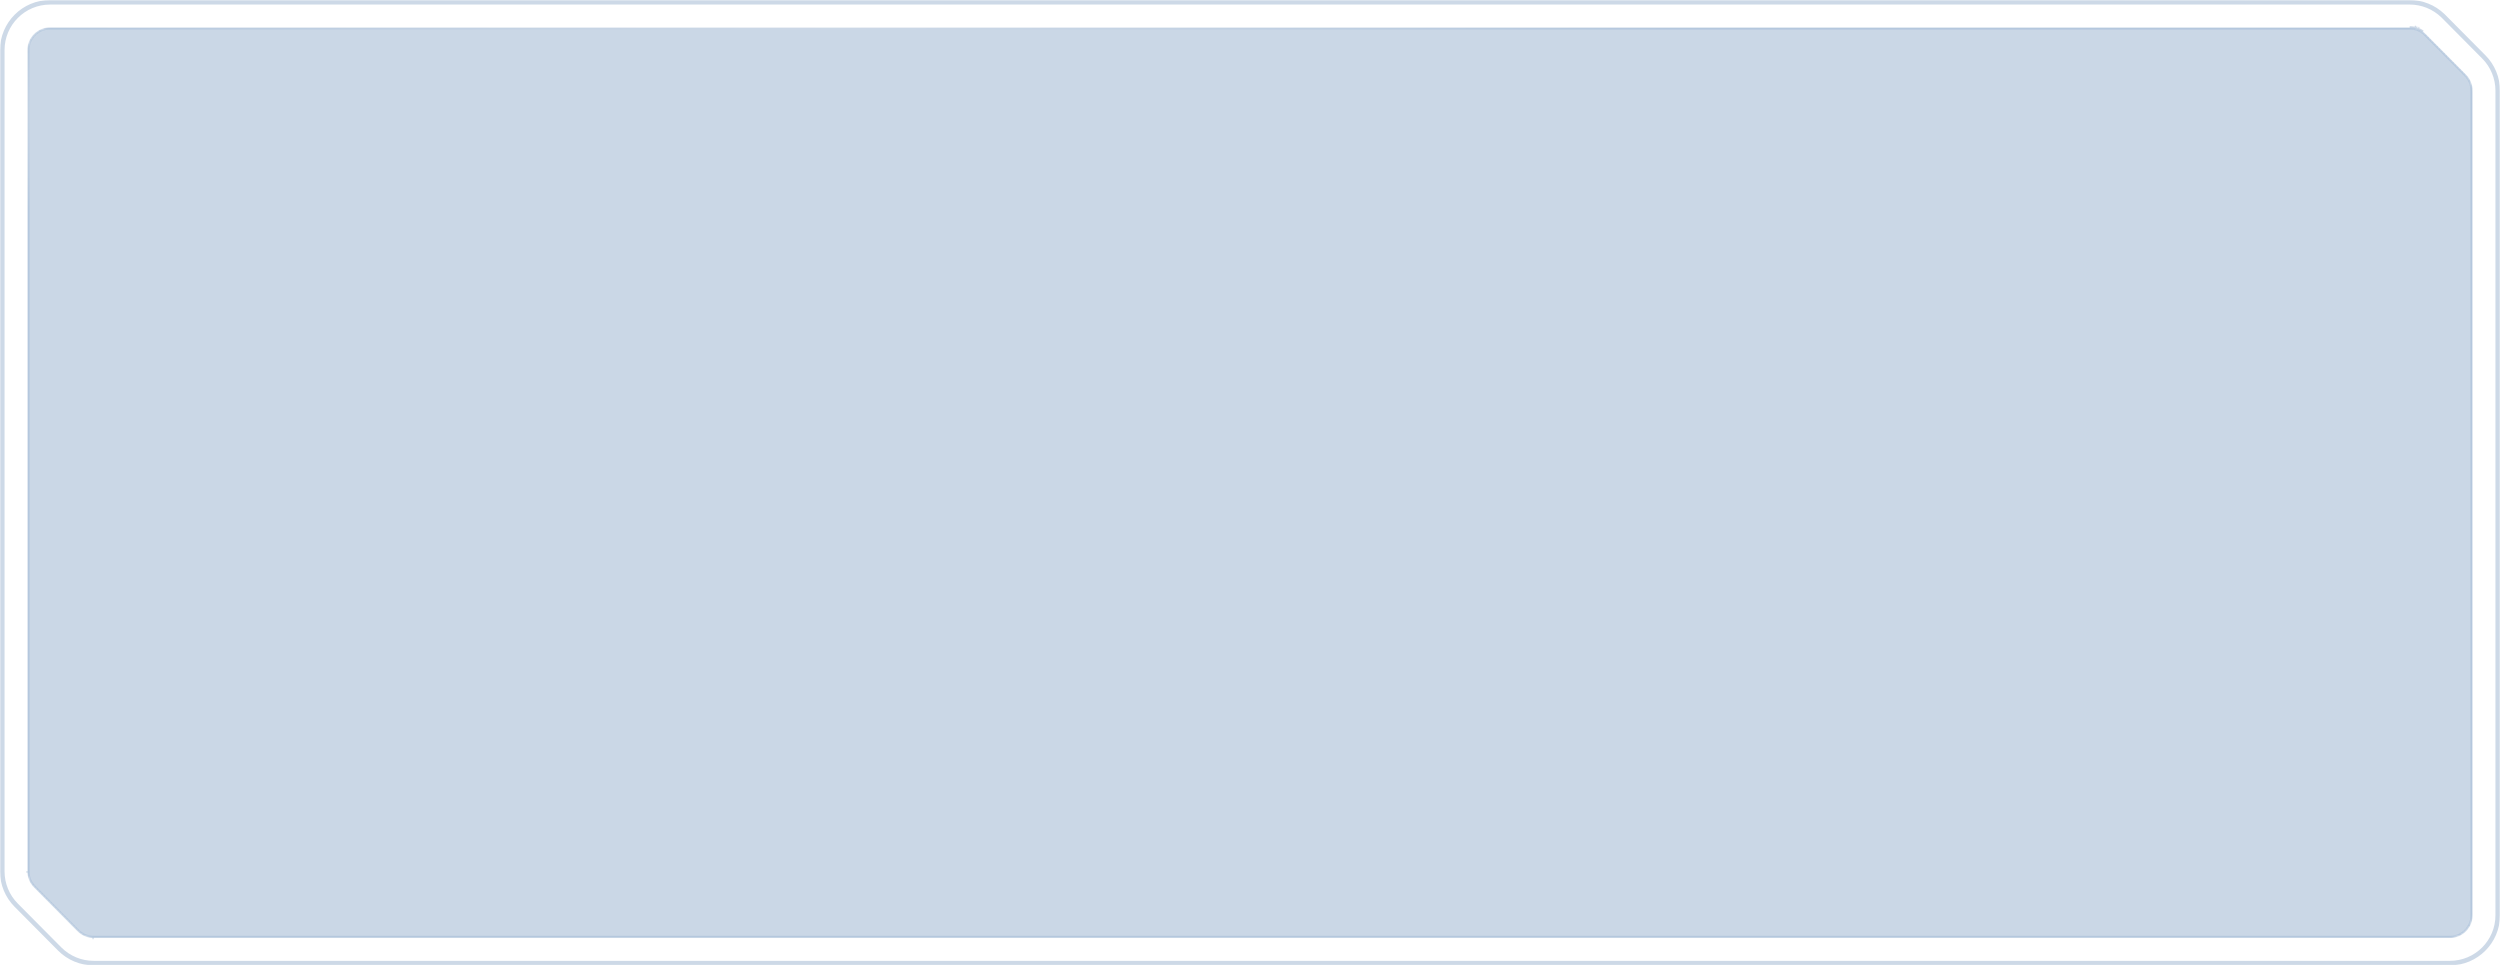 <?xml version="1.0" encoding="UTF-8"?> <svg xmlns="http://www.w3.org/2000/svg" width="1098" height="424" viewBox="0 0 1098 424" fill="none"><mask id="path-1-outside-1_250_8995" maskUnits="userSpaceOnUse" x="0" y="0" width="1098" height="424" fill="black"><rect fill="white" width="1098" height="424"></rect><path fill-rule="evenodd" clip-rule="evenodd" d="M12.011 383.207L12 382.732C12 382.891 12.004 383.049 12.011 383.207ZM1058.33 12C1058.5 12 1058.67 12.004 1058.83 12.013C1059.1 12.026 1059.37 12.05 1059.63 12.085C1059.9 12.12 1060.16 12.165 1060.42 12.221C1060.45 12.226 1060.47 12.231 1060.49 12.236C1060.54 12.246 1060.58 12.256 1060.63 12.267C1060.64 12.27 1060.65 12.273 1060.67 12.276C1060.67 12.277 1060.68 12.279 1060.68 12.28C1060.69 12.282 1060.71 12.287 1060.72 12.288C1060.73 12.291 1060.74 12.293 1060.75 12.296C1060.78 12.303 1060.81 12.31 1060.83 12.318C1060.86 12.324 1060.88 12.331 1060.91 12.337C1061 12.363 1061.1 12.39 1061.19 12.418C1061.2 12.421 1061.21 12.424 1061.22 12.427C1061.28 12.443 1061.33 12.46 1061.38 12.477C1061.42 12.489 1061.46 12.501 1061.5 12.514C1061.65 12.564 1061.8 12.618 1061.95 12.676C1062.21 12.779 1062.47 12.893 1062.73 13.018C1062.87 13.086 1063.01 13.158 1063.14 13.233C1063.28 13.307 1063.41 13.385 1063.55 13.466C1063.57 13.478 1063.58 13.489 1063.6 13.501C1063.69 13.553 1063.77 13.606 1063.85 13.66C1063.92 13.709 1064 13.758 1064.07 13.809C1064.09 13.825 1064.12 13.842 1064.14 13.859C1064.14 13.857 1064.14 13.861 1064.14 13.859C1064.12 13.842 1064.09 13.825 1064.07 13.809C1064 13.758 1063.92 13.709 1063.85 13.66C1063.77 13.606 1063.69 13.553 1063.6 13.501C1063.58 13.489 1063.57 13.478 1063.55 13.466C1063.41 13.385 1063.28 13.307 1063.14 13.233C1063.01 13.158 1062.87 13.086 1062.73 13.018C1062.47 12.893 1062.21 12.779 1061.95 12.676C1061.8 12.618 1061.65 12.564 1061.5 12.514C1061.46 12.501 1061.42 12.489 1061.38 12.477C1061.33 12.46 1061.28 12.443 1061.22 12.427C1061.21 12.424 1061.2 12.421 1061.19 12.418C1061.1 12.39 1061 12.363 1060.91 12.337C1060.88 12.331 1060.86 12.324 1060.83 12.318C1060.81 12.31 1060.78 12.303 1060.75 12.296C1060.74 12.293 1060.73 12.291 1060.72 12.288C1060.71 12.287 1060.69 12.282 1060.68 12.28C1060.68 12.279 1060.67 12.277 1060.67 12.276C1060.65 12.273 1060.64 12.27 1060.63 12.267C1060.58 12.256 1060.54 12.246 1060.49 12.236C1060.47 12.231 1060.45 12.226 1060.42 12.221C1060.16 12.165 1059.9 12.12 1059.63 12.085C1059.37 12.05 1059.1 12.026 1058.83 12.013L1058.33 12ZM41.121 412L40.947 411.998L40.746 411.993L40.623 411.987C40.664 411.989 40.705 411.991 40.746 411.993C40.813 411.995 40.88 411.997 40.947 411.998C41.005 411.999 41.063 412 41.121 412Z"></path><path fill-rule="evenodd" clip-rule="evenodd" d="M1058.83 12.013L1058.33 12C1058.5 12 1058.67 12.004 1058.83 12.013ZM1064.14 13.859C1064.14 13.857 1064.14 13.861 1064.14 13.859ZM40.623 411.987L40.746 411.993L40.947 411.998L41.121 412C41.063 412 41.005 411.999 40.947 411.998C40.88 411.997 40.813 411.995 40.746 411.993C40.705 411.991 40.664 411.989 40.623 411.987ZM12 382.732C12 382.891 12.004 383.049 12.011 383.207L12 382.732Z"></path><path fill-rule="evenodd" clip-rule="evenodd" d="M1058.33 12C1058.5 12 1058.67 12.004 1058.83 12.013ZM40.746 411.993C40.705 411.991 40.664 411.989 40.623 411.987L40.746 411.993L40.947 411.998L41.121 412C41.063 412 41.005 411.999 40.947 411.998C40.88 411.997 40.813 411.995 40.746 411.993ZM1058.33 12C1058.5 12 1058.67 12.004 1058.83 12.013C1059.1 12.026 1059.37 12.05 1059.63 12.085C1059.9 12.12 1060.16 12.165 1060.42 12.221C1060.45 12.226 1060.47 12.231 1060.49 12.236C1060.54 12.246 1060.58 12.256 1060.63 12.267C1060.64 12.27 1060.65 12.273 1060.67 12.276C1060.67 12.277 1060.68 12.279 1060.68 12.28C1060.69 12.282 1060.71 12.287 1060.72 12.288C1060.73 12.291 1060.74 12.293 1060.75 12.296C1060.78 12.303 1060.81 12.31 1060.83 12.318C1060.86 12.324 1060.88 12.331 1060.91 12.337C1061 12.363 1061.1 12.39 1061.19 12.418C1061.2 12.421 1061.21 12.424 1061.22 12.427C1061.28 12.443 1061.33 12.46 1061.38 12.477C1061.42 12.489 1061.46 12.501 1061.5 12.514C1061.65 12.564 1061.8 12.618 1061.95 12.676C1062.06 12.718 1062.16 12.762 1062.27 12.807"></path><path fill-rule="evenodd" clip-rule="evenodd" d="M1060.49 12.236C1060.54 12.246 1060.58 12.256 1060.63 12.267C1060.64 12.27 1060.65 12.273 1060.67 12.276C1060.67 12.277 1060.68 12.279 1060.68 12.28C1060.69 12.282 1060.71 12.287 1060.72 12.288C1060.73 12.291 1060.74 12.293 1060.75 12.296C1060.78 12.303 1060.81 12.31 1060.83 12.318C1060.83 12.316 1060.82 12.314 1060.81 12.312C1060.79 12.306 1060.77 12.301 1060.75 12.296C1060.74 12.293 1060.73 12.291 1060.72 12.288C1060.71 12.287 1060.69 12.282 1060.68 12.28C1060.68 12.279 1060.67 12.277 1060.67 12.276C1060.65 12.273 1060.64 12.27 1060.63 12.267C1060.62 12.266 1060.62 12.265 1060.62 12.264C1060.58 12.255 1060.54 12.245 1060.49 12.236ZM40.947 411.998C41.005 411.999 41.063 412 41.121 412L40.947 411.998L40.746 411.993L40.623 411.987C40.664 411.989 40.705 411.991 40.746 411.993C40.813 411.995 40.88 411.997 40.947 411.998Z"></path><path fill-rule="evenodd" clip-rule="evenodd" d="M1059.63 12.085C1059.37 12.05 1059.1 12.026 1058.83 12.013L1058.33 12C1058.5 12 1058.67 12.004 1058.83 12.013C1059.1 12.026 1059.37 12.05 1059.63 12.085ZM1061.19 12.418C1061.2 12.421 1061.21 12.424 1061.22 12.427C1061.28 12.443 1061.33 12.46 1061.38 12.477C1061.42 12.489 1061.46 12.501 1061.5 12.514"></path><path fill-rule="evenodd" clip-rule="evenodd" d="M1059.63 12.085C1059.9 12.12 1060.16 12.165 1060.42 12.221C1060.5 12.238 1060.59 12.257 1060.67 12.276L1060.63 12.267C1060.58 12.256 1060.54 12.246 1060.49 12.236C1059.79 12.08 1059.07 12 1058.33 12L1058.83 12.013C1059.1 12.026 1059.37 12.05 1059.63 12.085ZM1060.72 12.288L1060.7 12.283C1060.74 12.295 1060.79 12.306 1060.83 12.318C1060.82 12.315 1060.81 12.311 1060.8 12.308C1060.8 12.309 1060.79 12.307 1060.8 12.308C1060.78 12.305 1060.76 12.299 1060.75 12.296L1060.72 12.288ZM1061.38 12.477C1061.38 12.475 1061.37 12.473 1061.36 12.47C1061.31 12.452 1061.25 12.435 1061.19 12.418L1061.22 12.427C1061.31 12.454 1061.41 12.485 1061.5 12.514C1061.46 12.501 1061.42 12.489 1061.38 12.477ZM40.947 411.998L41.121 412L40.623 411.987L40.746 411.993L40.947 411.998Z"></path><path d="M1072.87 6.842C1068.96 3.098 1063.76 1 1058.33 1H22C10.402 1 1 10.402 1 22V382.732C1 388.274 3.19 393.591 7.094 397.524L26.215 416.792C30.158 420.765 35.524 423 41.121 423H1076C1087.6 423 1097 413.598 1097 402V39.807C1097 34.266 1094.81 28.949 1090.91 25.016L1073.24 7.209L1072.87 6.842ZM1059.63 12.085C1059.37 12.05 1059.1 12.026 1058.83 12.013L1058.33 12C1059.07 12 1059.79 12.08 1060.49 12.236C1060.54 12.246 1060.58 12.256 1060.63 12.267C1060.64 12.271 1060.67 12.276 1060.68 12.28C1060.69 12.283 1060.71 12.286 1060.72 12.288L1060.75 12.296C1060.78 12.303 1060.81 12.31 1060.83 12.318C1060.86 12.324 1060.88 12.331 1060.91 12.337L1060.83 12.318C1060.78 12.305 1060.73 12.293 1060.68 12.28L1060.67 12.276C1060.58 12.256 1060.5 12.238 1060.42 12.221C1060.16 12.165 1059.9 12.12 1059.63 12.085ZM1061.19 12.418C1061.26 12.437 1061.32 12.457 1061.38 12.477C1061.42 12.489 1061.46 12.501 1061.5 12.514C1061.41 12.485 1061.31 12.454 1061.22 12.427L1061.19 12.418ZM41.121 412L40.947 411.998L40.746 411.993L40.623 411.987L41.121 412Z"></path></mask><path d="M12.011 383.207L12.511 383.195L11.512 383.231L12.011 383.207ZM12 382.732H11.5L12.5 382.72L12 382.732ZM1058.33 12L1058.32 12.5L1058.33 11.5V12ZM1059.63 12.085L1059.57 12.581L1059.63 12.085ZM1060.42 12.221L1060.53 11.732L1060.42 12.221ZM1060.49 12.236L1060.39 12.725L1060.49 12.236ZM1060.63 12.267L1060.74 11.78L1060.63 12.267ZM1060.67 12.276L1060.78 11.79L1060.78 11.79L1060.67 12.276ZM1060.68 12.28L1060.8 11.795L1060.8 11.795L1060.68 12.28ZM1060.72 12.288L1060.84 11.803L1060.84 11.803L1060.72 12.288ZM1060.75 12.296L1060.87 11.811L1060.75 12.296ZM1060.83 12.318L1060.71 12.802L1060.83 12.318ZM1061.38 12.477L1061.23 12.953L1061.23 12.953L1061.38 12.477ZM1061.95 12.676L1062.13 12.21L1061.95 12.676ZM1062.73 13.018L1062.51 13.467L1062.51 13.467L1062.73 13.018ZM1063.14 13.233L1062.9 13.671L1062.9 13.671L1063.14 13.233ZM1063.55 13.466L1063.29 13.893L1063.29 13.893L1063.55 13.466ZM1063.6 13.501L1063.87 13.076L1063.87 13.076L1063.6 13.501ZM1063.85 13.66L1064.13 13.243L1064.13 13.243L1063.85 13.66ZM1064.07 13.809L1063.78 14.218L1063.78 14.218L1064.07 13.809ZM41.121 412L41.134 411.5L41.121 412.5V412ZM40.746 411.993L40.727 412.492L40.727 412.492L40.746 411.993ZM40.623 411.987L40.598 412.487L40.636 411.487L40.623 411.987ZM12.011 383.207L11.511 383.219L11.5 382.744L12 382.732L12.5 382.72L12.511 383.195L12.011 383.207ZM12 382.732H12.5C12.5 382.883 12.504 383.033 12.511 383.183L12.011 383.207L11.512 383.231C11.504 383.065 11.5 382.899 11.5 382.732H12ZM1058.33 12V11.5C1058.51 11.5 1058.68 11.505 1058.86 11.513L1058.83 12.013L1058.81 12.512C1058.65 12.504 1058.49 12.5 1058.33 12.5V12ZM1058.83 12.013L1058.86 11.513C1059.14 11.527 1059.42 11.553 1059.7 11.589L1059.63 12.085L1059.57 12.581C1059.32 12.548 1059.06 12.525 1058.81 12.512L1058.83 12.013ZM1059.63 12.085L1059.7 11.589C1059.98 11.626 1060.25 11.673 1060.53 11.732L1060.42 12.221L1060.32 12.71C1060.07 12.657 1059.82 12.614 1059.57 12.581L1059.63 12.085ZM1060.42 12.221L1060.53 11.732C1060.55 11.737 1060.58 11.742 1060.6 11.748L1060.49 12.236L1060.39 12.725C1060.36 12.72 1060.34 12.715 1060.32 12.71L1060.42 12.221ZM1060.49 12.236L1060.6 11.748C1060.65 11.758 1060.7 11.769 1060.74 11.78L1060.63 12.267L1060.51 12.753C1060.47 12.743 1060.43 12.734 1060.39 12.725L1060.49 12.236ZM1060.63 12.267L1060.74 11.78C1060.76 11.783 1060.77 11.787 1060.78 11.79L1060.67 12.276L1060.55 12.762C1060.53 12.758 1060.52 12.756 1060.51 12.753L1060.63 12.267ZM1060.67 12.276L1060.78 11.79C1060.79 11.791 1060.8 11.793 1060.8 11.795L1060.68 12.28L1060.57 12.767C1060.56 12.765 1060.55 12.764 1060.55 12.762L1060.67 12.276ZM1060.68 12.28L1060.8 11.795C1060.81 11.796 1060.83 11.801 1060.84 11.803L1060.72 12.288L1060.6 12.774C1060.59 12.773 1060.58 12.768 1060.57 12.767L1060.68 12.28ZM1060.72 12.288L1060.84 11.803C1060.85 11.805 1060.86 11.808 1060.87 11.811L1060.75 12.296L1060.63 12.781C1060.62 12.779 1060.61 12.776 1060.6 12.774L1060.72 12.288ZM1060.75 12.296L1060.87 11.811C1060.9 11.819 1060.93 11.826 1060.96 11.834L1060.83 12.318L1060.71 12.802C1060.68 12.795 1060.65 12.788 1060.63 12.781L1060.75 12.296ZM1060.83 12.318L1060.96 11.834C1060.98 11.84 1061.01 11.847 1061.04 11.854L1060.91 12.337L1060.78 12.82C1060.76 12.814 1060.73 12.808 1060.71 12.802L1060.83 12.318ZM1060.91 12.337L1061.04 11.854C1061.14 11.881 1061.24 11.909 1061.34 11.939L1061.19 12.418L1061.05 12.897C1060.96 12.87 1060.87 12.844 1060.78 12.82L1060.91 12.337ZM1061.19 12.418L1061.34 11.939C1061.35 11.942 1061.36 11.946 1061.37 11.948L1061.22 12.427L1061.08 12.906C1061.07 12.903 1061.06 12.9 1061.05 12.897L1061.19 12.418ZM1061.22 12.427L1061.37 11.948C1061.43 11.966 1061.48 11.983 1061.54 12.001L1061.38 12.477L1061.23 12.953C1061.18 12.937 1061.13 12.921 1061.08 12.906L1061.22 12.427ZM1061.38 12.477L1061.54 12.001C1061.58 12.014 1061.62 12.026 1061.66 12.04L1061.5 12.514L1061.34 12.988C1061.3 12.976 1061.27 12.965 1061.23 12.953L1061.38 12.477ZM1061.5 12.514L1061.66 12.04C1061.81 12.092 1061.97 12.149 1062.13 12.21L1061.95 12.676L1061.77 13.142C1061.63 13.087 1061.48 13.036 1061.34 12.988L1061.5 12.514ZM1061.95 12.676L1062.13 12.21C1062.41 12.318 1062.68 12.437 1062.95 12.568L1062.73 13.018L1062.51 13.467C1062.27 13.348 1062.02 13.24 1061.77 13.142L1061.95 12.676ZM1062.73 13.018L1062.95 12.568C1063.09 12.64 1063.24 12.716 1063.38 12.794L1063.14 13.233L1062.9 13.671C1062.77 13.6 1062.64 13.532 1062.51 13.467L1062.73 13.018ZM1063.14 13.233L1063.38 12.794C1063.53 12.873 1063.67 12.955 1063.81 13.04L1063.55 13.466L1063.29 13.893C1063.16 13.816 1063.03 13.742 1062.9 13.671L1063.14 13.233ZM1063.55 13.466L1063.81 13.04C1063.83 13.052 1063.85 13.064 1063.87 13.076L1063.6 13.501L1063.34 13.926C1063.32 13.915 1063.3 13.904 1063.29 13.893L1063.55 13.466ZM1063.6 13.501L1063.87 13.076C1063.95 13.13 1064.04 13.186 1064.13 13.243L1063.85 13.66L1063.58 14.077C1063.5 14.025 1063.42 13.975 1063.34 13.926L1063.6 13.501ZM1063.85 13.66L1064.13 13.243C1064.2 13.294 1064.28 13.346 1064.36 13.399L1064.07 13.809L1063.78 14.218C1063.71 14.17 1063.65 14.123 1063.58 14.077L1063.85 13.66ZM1064.07 13.809L1064.36 13.399C1064.38 13.417 1064.41 13.434 1064.43 13.452L1064.14 13.859L1063.85 14.266C1063.83 14.25 1063.81 14.234 1063.78 14.218L1064.07 13.809ZM1064.14 13.859L1064.43 13.452C1064.43 13.453 1064.43 13.453 1064.43 13.453C1064.43 13.453 1064.43 13.453 1064.43 13.453C1064.43 13.453 1064.43 13.453 1064.43 13.453C1064.43 13.453 1064.43 13.453 1064.43 13.453C1064.43 13.453 1064.43 13.452 1064.43 13.452C1064.43 13.452 1064.43 13.452 1064.43 13.452C1064.43 13.452 1064.43 13.451 1064.43 13.451C1064.43 13.45 1064.43 13.45 1064.43 13.448C1064.42 13.448 1064.42 13.446 1064.42 13.445C1064.42 13.442 1064.38 13.422 1064.35 13.408C1063.73 13.583 1063.82 14.242 1063.83 14.254C1063.84 14.256 1063.84 14.26 1063.84 14.261C1063.85 14.263 1063.85 14.264 1063.85 14.264C1063.85 14.265 1063.85 14.265 1063.85 14.265C1063.85 14.266 1063.85 14.266 1063.85 14.266C1063.85 14.266 1063.85 14.266 1063.85 14.266C1063.85 14.267 1063.85 14.267 1063.85 14.266C1063.85 14.266 1063.85 14.266 1063.85 14.266C1063.85 14.266 1063.85 14.266 1063.85 14.267C1063.85 14.267 1063.85 14.267 1063.85 14.267C1063.85 14.267 1063.85 14.268 1063.85 14.268C1063.85 14.269 1063.86 14.27 1063.86 14.271C1063.86 14.273 1063.86 14.276 1063.87 14.278C1063.88 14.288 1064.54 14.161 1064.5 13.509C1064.48 13.488 1064.45 13.464 1064.44 13.461C1064.44 13.46 1064.44 13.457 1064.44 13.457C1064.44 13.456 1064.43 13.455 1064.43 13.454C1064.43 13.454 1064.43 13.453 1064.43 13.453C1064.43 13.453 1064.43 13.453 1064.43 13.453C1064.43 13.453 1064.43 13.453 1064.43 13.453C1064.43 13.453 1064.43 13.452 1064.43 13.452C1064.43 13.452 1064.43 13.452 1064.43 13.452C1064.43 13.452 1064.43 13.452 1064.43 13.452C1064.43 13.453 1064.43 13.453 1064.43 13.453L1064.14 13.859L1063.85 14.266C1063.85 14.266 1063.85 14.266 1063.85 14.265C1063.85 14.265 1063.85 14.265 1063.85 14.265C1063.85 14.265 1063.85 14.265 1063.85 14.265C1063.85 14.265 1063.85 14.265 1063.85 14.264C1063.85 14.264 1063.85 14.264 1063.85 14.263C1063.85 14.263 1063.84 14.262 1063.84 14.261C1063.84 14.26 1063.84 14.258 1063.84 14.257C1063.83 14.254 1063.81 14.23 1063.78 14.208C1063.74 13.557 1064.4 13.43 1064.41 13.439C1064.42 13.442 1064.42 13.445 1064.42 13.446C1064.43 13.448 1064.43 13.449 1064.43 13.449C1064.43 13.45 1064.43 13.451 1064.43 13.451C1064.43 13.451 1064.43 13.451 1064.43 13.451C1064.43 13.451 1064.43 13.451 1064.43 13.451C1064.43 13.452 1064.43 13.452 1064.43 13.453C1064.43 13.453 1064.43 13.453 1064.43 13.454C1064.43 13.454 1064.43 13.454 1064.43 13.454C1064.43 13.454 1064.43 13.454 1064.43 13.454C1064.43 13.454 1064.44 13.455 1064.44 13.456C1064.44 13.456 1064.44 13.457 1064.44 13.459C1064.44 13.46 1064.45 13.464 1064.45 13.466C1064.46 13.478 1064.56 14.137 1063.93 14.312C1063.9 14.298 1063.87 14.278 1063.86 14.275C1063.86 14.274 1063.86 14.272 1063.86 14.272C1063.86 14.27 1063.86 14.27 1063.85 14.269C1063.85 14.269 1063.85 14.268 1063.85 14.268C1063.85 14.268 1063.85 14.268 1063.85 14.268C1063.85 14.268 1063.85 14.267 1063.85 14.267C1063.85 14.267 1063.85 14.267 1063.85 14.267C1063.85 14.267 1063.85 14.267 1063.85 14.266L1064.14 13.859ZM1058.83 12.013L1058.82 12.512L1058.32 12.5L1058.33 12L1058.35 11.5L1058.84 11.513L1058.83 12.013ZM41.121 412L41.117 412.5L40.943 412.498L40.947 411.998L40.952 411.498L41.126 411.5L41.121 412ZM40.947 411.998L40.933 412.498L40.732 412.493L40.746 411.993L40.76 411.493L40.961 411.499L40.947 411.998ZM40.746 411.993L40.724 412.492L40.601 412.487L40.623 411.987L40.645 411.488L40.768 411.493L40.746 411.993ZM40.623 411.987L40.648 411.488C40.687 411.49 40.726 411.492 40.765 411.493L40.746 411.993L40.727 412.492C40.684 412.491 40.641 412.489 40.598 412.487L40.623 411.987ZM40.746 411.993L40.765 411.493C40.829 411.496 40.893 411.497 40.956 411.499L40.947 411.998L40.939 412.498C40.868 412.497 40.797 412.495 40.727 412.492L40.746 411.993ZM40.947 411.998L40.956 411.499C41.011 411.5 41.066 411.5 41.121 411.5V412V412.5C41.06 412.5 40.999 412.499 40.938 412.498L40.947 411.998ZM1060.91 12.337L1061.04 11.854C1061.06 11.861 1061.09 11.87 1061.12 11.878L1060.99 12.36L1060.86 12.842C1060.83 12.834 1060.8 12.827 1060.78 12.82L1060.91 12.337ZM1060.49 12.236L1060.39 12.725C1059.72 12.576 1059.03 12.5 1058.33 12.5V12V11.5C1059.1 11.5 1059.86 11.585 1060.6 11.748L1060.49 12.236ZM1060.75 12.296L1060.63 12.781L1060.6 12.774L1060.72 12.288L1060.84 11.803L1060.87 11.811L1060.75 12.296ZM1061.19 12.418L1061.34 11.939L1061.37 11.948L1061.22 12.427L1061.08 12.906L1061.05 12.897L1061.19 12.418ZM1061.22 12.427L1061.37 11.949C1061.46 11.977 1061.56 12.009 1061.66 12.04L1061.5 12.514L1061.34 12.988C1061.26 12.96 1061.17 12.932 1061.08 12.906L1061.22 12.427ZM41.121 412L41.108 412.5L40.61 412.487L40.623 411.987L40.636 411.487L41.134 411.5L41.121 412ZM1061.5 12.514L1061.34 12.988C1061.34 12.988 1061.34 12.988 1061.34 12.988C1061.34 12.988 1061.34 12.988 1061.34 12.988C1061.34 12.988 1061.34 12.988 1061.34 12.988C1061.34 12.987 1061.34 12.987 1061.34 12.987C1061.34 12.987 1061.34 12.987 1061.33 12.987C1061.33 12.986 1061.33 12.986 1061.33 12.985C1061.33 12.985 1061.33 12.984 1061.32 12.983C1061.32 12.981 1061.29 12.968 1061.26 12.954C1061.03 12.345 1061.61 12.027 1061.63 12.032C1061.64 12.034 1061.64 12.036 1061.64 12.036C1061.65 12.037 1061.65 12.038 1061.65 12.038C1061.65 12.038 1061.65 12.038 1061.65 12.038C1061.65 12.039 1061.65 12.039 1061.65 12.039C1061.65 12.039 1061.65 12.039 1061.65 12.039C1061.65 12.039 1061.66 12.039 1061.66 12.039C1061.66 12.04 1061.66 12.04 1061.66 12.04C1061.66 12.04 1061.66 12.04 1061.66 12.04C1061.66 12.04 1061.66 12.04 1061.66 12.04C1061.66 12.04 1061.66 12.041 1061.66 12.041C1061.66 12.041 1061.66 12.042 1061.67 12.043C1061.67 12.044 1061.67 12.046 1061.68 12.047C1061.69 12.054 1061.98 12.653 1061.43 13.01C1061.4 13.004 1061.36 12.995 1061.35 12.993C1061.35 12.992 1061.35 12.992 1061.35 12.991C1061.35 12.991 1061.34 12.99 1061.34 12.99C1061.34 12.99 1061.34 12.989 1061.34 12.989C1061.34 12.989 1061.34 12.989 1061.34 12.989C1061.34 12.989 1061.34 12.989 1061.34 12.989C1061.34 12.989 1061.34 12.989 1061.34 12.989C1061.34 12.989 1061.34 12.989 1061.34 12.988L1061.5 12.514L1061.65 12.039C1061.66 12.04 1061.66 12.04 1061.66 12.04C1061.66 12.04 1061.66 12.04 1061.66 12.04C1061.66 12.04 1061.66 12.039 1061.66 12.039C1061.66 12.039 1061.65 12.039 1061.65 12.039C1061.65 12.039 1061.65 12.039 1061.65 12.039C1061.65 12.039 1061.65 12.039 1061.65 12.038C1061.65 12.038 1061.65 12.038 1061.65 12.037C1061.65 12.037 1061.64 12.036 1061.64 12.035C1061.64 12.034 1061.6 12.024 1061.56 12.018C1061.02 12.375 1061.3 12.975 1061.32 12.981C1061.32 12.983 1061.33 12.985 1061.33 12.985C1061.33 12.986 1061.34 12.987 1061.34 12.987C1061.34 12.988 1061.34 12.988 1061.34 12.988C1061.34 12.988 1061.34 12.988 1061.34 12.988C1061.34 12.988 1061.34 12.988 1061.34 12.988C1061.34 12.988 1061.34 12.989 1061.34 12.988C1061.34 12.988 1061.34 12.988 1061.34 12.988C1061.34 12.988 1061.34 12.988 1061.34 12.988C1061.34 12.989 1061.34 12.989 1061.34 12.989C1061.34 12.989 1061.34 12.989 1061.34 12.989C1061.34 12.989 1061.35 12.99 1061.35 12.991C1061.35 12.992 1061.36 12.993 1061.36 12.995C1061.38 13 1061.97 12.682 1061.73 12.073C1061.71 12.059 1061.67 12.046 1061.67 12.044C1061.67 12.043 1061.66 12.042 1061.66 12.042C1061.66 12.041 1061.66 12.041 1061.66 12.04C1061.66 12.04 1061.66 12.04 1061.66 12.04C1061.66 12.04 1061.66 12.04 1061.66 12.04C1061.66 12.04 1061.66 12.04 1061.66 12.039C1061.66 12.039 1061.66 12.039 1061.66 12.039C1061.65 12.039 1061.65 12.039 1061.65 12.039C1061.65 12.039 1061.66 12.039 1061.66 12.04L1061.5 12.514ZM1064.15 13.865L1064.44 13.459C1064.45 13.469 1064.47 13.479 1064.48 13.49L1064.19 13.895L1063.9 14.3C1063.89 14.291 1063.87 14.281 1063.86 14.272L1064.15 13.865ZM1060.68 12.28L1060.8 11.795C1060.81 11.796 1060.83 11.8 1060.84 11.803L1060.72 12.288L1060.6 12.774C1060.59 12.772 1060.58 12.769 1060.57 12.767L1060.68 12.28ZM1060.49 12.236L1060.39 12.725C1059.87 12.61 1059.34 12.539 1058.81 12.512L1058.83 12.013L1058.86 11.513C1059.45 11.543 1060.03 11.622 1060.6 11.748L1060.49 12.236ZM1060.63 12.267L1060.86 11.293L1060.86 11.293L1060.63 12.267ZM1060.67 12.276L1060.9 11.303L1060.9 11.304L1060.67 12.276ZM1060.68 12.28L1060.92 11.309L1060.92 11.309L1060.68 12.28ZM1060.72 12.288L1060.95 11.317L1060.48 13.26L1060.72 12.288ZM1060.75 12.296L1060.51 13.267L1060.99 11.326L1060.75 12.296ZM1060.91 12.337L1061.16 11.371L1060.65 13.304L1060.91 12.337ZM1061.38 12.477L1061.69 11.525L1061.08 13.429L1061.38 12.477ZM1060.81 12.312L1061.06 11.343L1061.06 11.343L1060.81 12.312ZM1060.62 12.264L1060.84 11.291L1060.84 11.291L1060.62 12.264ZM1060.7 12.283L1060.46 13.255L1060.93 11.311L1060.7 12.283ZM1061.36 12.47L1061.67 11.517L1061.67 11.517L1061.36 12.47ZM1072.87 6.842L1073.56 6.12L1073.57 6.128L1072.87 6.842ZM1 382.732L0 382.732V382.732H1ZM7.094 397.524L6.384 398.229L6.384 398.229L7.094 397.524ZM26.215 416.792L26.925 416.088L26.925 416.088L26.215 416.792ZM1090.91 25.016L1090.2 25.72L1090.2 25.72L1090.91 25.016ZM1073.24 7.209L1073.94 6.495L1073.95 6.505L1073.24 7.209ZM1061.95 12.676L1062.31 11.743C1062.43 11.79 1062.55 11.838 1062.66 11.888L1062.27 12.807L1061.88 13.727C1061.78 13.685 1061.68 13.646 1061.59 13.608L1061.95 12.676ZM1060.83 12.318L1060.58 13.286C1060.58 13.284 1060.57 13.282 1060.56 13.281L1060.81 12.312L1061.06 11.343C1061.07 11.345 1061.08 11.347 1061.08 11.35L1060.83 12.318ZM1060.81 12.312L1060.56 13.281C1060.54 13.276 1060.52 13.271 1060.51 13.267L1060.75 12.296L1060.99 11.326C1061.01 11.332 1061.04 11.337 1061.06 11.343L1060.81 12.312ZM1060.63 12.267L1060.4 13.24C1060.4 13.24 1060.4 13.241 1060.4 13.24C1060.4 13.24 1060.39 13.239 1060.39 13.238L1060.62 12.264L1060.84 11.291C1060.84 11.29 1060.84 11.29 1060.84 11.291C1060.85 11.291 1060.85 11.292 1060.86 11.293L1060.63 12.267ZM1060.62 12.264L1060.39 13.238C1060.35 13.229 1060.31 13.221 1060.28 13.213L1060.49 12.236L1060.71 11.26C1060.76 11.27 1060.8 11.28 1060.84 11.291L1060.62 12.264ZM1060.42 12.221L1060.63 11.243C1060.72 11.261 1060.81 11.283 1060.9 11.303L1060.67 12.276L1060.43 13.248C1060.36 13.231 1060.28 13.214 1060.21 13.199L1060.42 12.221ZM1060.67 12.276L1060.43 13.248L1060.39 13.239L1060.63 12.267L1060.86 11.294L1060.9 11.303L1060.67 12.276ZM1060.68 12.28L1060.45 13.253L1060.43 13.248L1060.67 12.276L1060.9 11.304L1060.92 11.308L1060.68 12.28ZM1060.72 12.288L1060.48 13.26L1060.46 13.255L1060.7 12.283L1060.93 11.311L1060.95 11.316L1060.72 12.288ZM1060.7 12.283L1060.93 11.312C1060.98 11.324 1061.03 11.336 1061.08 11.35L1060.83 12.318L1060.58 13.286C1060.54 13.275 1060.5 13.265 1060.46 13.255L1060.7 12.283ZM1060.83 12.318L1060.58 13.286C1060.57 13.283 1060.56 13.28 1060.55 13.277L1060.8 12.308L1061.04 11.339C1061.06 11.342 1061.07 11.346 1061.08 11.35L1060.83 12.318ZM1060.8 12.308L1060.55 13.277C1060.55 13.277 1060.55 13.277 1060.55 13.277C1060.55 13.277 1060.55 13.277 1060.55 13.277C1060.55 13.277 1060.55 13.277 1060.55 13.276C1060.55 13.276 1060.55 13.276 1060.54 13.276C1060.54 13.276 1060.54 13.276 1060.54 13.275C1060.54 13.275 1060.54 13.274 1060.54 13.274C1060.53 13.273 1060.53 13.272 1060.52 13.271C1060.52 13.268 1060.46 13.25 1060.41 13.232C1059.83 12.041 1060.97 11.324 1061 11.33C1061.01 11.332 1061.02 11.334 1061.02 11.335C1061.03 11.335 1061.03 11.336 1061.03 11.336C1061.03 11.336 1061.03 11.336 1061.03 11.337C1061.04 11.337 1061.04 11.338 1061.04 11.338C1061.04 11.338 1061.04 11.338 1061.04 11.338C1061.04 11.338 1061.04 11.338 1061.04 11.338C1061.04 11.338 1061.04 11.338 1061.04 11.338C1061.04 11.338 1061.04 11.338 1061.04 11.338C1061.04 11.339 1061.04 11.339 1061.04 11.339C1061.04 11.339 1061.04 11.339 1061.04 11.339C1061.04 11.339 1061.04 11.339 1061.04 11.339C1061.04 11.339 1061.04 11.339 1061.04 11.339C1061.04 11.339 1061.04 11.339 1061.04 11.339C1061.04 11.339 1061.05 11.34 1061.05 11.34C1061.05 11.34 1061.05 11.34 1061.05 11.341C1061.05 11.341 1061.05 11.341 1061.05 11.341C1061.05 11.342 1061.06 11.342 1061.06 11.343C1061.06 11.344 1061.07 11.347 1061.08 11.348C1061.11 11.357 1061.77 12.526 1060.7 13.303C1060.65 13.297 1060.58 13.285 1060.57 13.283C1060.57 13.282 1060.56 13.281 1060.56 13.281C1060.56 13.28 1060.56 13.279 1060.56 13.279C1060.56 13.279 1060.55 13.278 1060.55 13.278C1060.55 13.278 1060.55 13.278 1060.55 13.278C1060.55 13.278 1060.55 13.278 1060.55 13.278C1060.55 13.277 1060.55 13.277 1060.55 13.277C1060.55 13.277 1060.55 13.277 1060.55 13.277L1060.8 12.308L1061.04 11.339C1061.04 11.339 1061.04 11.339 1061.04 11.339C1061.04 11.339 1061.04 11.339 1061.04 11.339C1061.04 11.339 1061.04 11.338 1061.04 11.338C1061.04 11.338 1061.04 11.338 1061.04 11.338C1061.04 11.338 1061.04 11.338 1061.04 11.337C1061.03 11.337 1061.03 11.336 1061.03 11.336C1061.03 11.335 1061.02 11.334 1061.02 11.333C1061.01 11.331 1060.95 11.319 1060.89 11.313C1059.82 12.09 1060.49 13.259 1060.51 13.268C1060.52 13.27 1060.53 13.272 1060.53 13.273C1060.54 13.274 1060.54 13.274 1060.54 13.275C1060.54 13.275 1060.54 13.275 1060.54 13.275C1060.54 13.276 1060.55 13.276 1060.55 13.276C1060.55 13.277 1060.55 13.277 1060.55 13.277C1060.55 13.277 1060.55 13.277 1060.55 13.277C1060.55 13.277 1060.55 13.277 1060.55 13.277C1060.55 13.277 1060.55 13.277 1060.55 13.277C1060.55 13.277 1060.55 13.277 1060.55 13.277C1060.55 13.277 1060.55 13.277 1060.55 13.277C1060.55 13.277 1060.55 13.277 1060.55 13.277C1060.55 13.278 1060.55 13.278 1060.55 13.278C1060.55 13.278 1060.55 13.278 1060.56 13.279C1060.56 13.279 1060.56 13.279 1060.56 13.279C1060.56 13.28 1060.56 13.28 1060.56 13.281C1060.57 13.281 1060.58 13.284 1060.58 13.285C1060.61 13.291 1061.76 12.575 1061.18 11.383C1061.13 11.365 1061.07 11.347 1061.06 11.345C1061.06 11.344 1061.06 11.342 1061.05 11.342C1061.05 11.341 1061.05 11.34 1061.05 11.34C1061.05 11.34 1061.04 11.339 1061.04 11.339C1061.04 11.339 1061.04 11.339 1061.04 11.339C1061.04 11.339 1061.04 11.339 1061.04 11.339C1061.04 11.339 1061.04 11.339 1061.04 11.339C1061.04 11.339 1061.04 11.339 1061.04 11.339L1060.8 12.308ZM1060.8 12.308L1060.55 13.277C1060.54 13.274 1060.52 13.269 1060.51 13.267L1060.75 12.296L1060.99 11.326C1061.01 11.329 1061.03 11.335 1061.04 11.339L1060.8 12.308ZM1061.38 12.477L1061.08 13.429C1061.07 13.427 1061.07 13.425 1061.06 13.423L1061.36 12.47L1061.67 11.517C1061.67 11.52 1061.68 11.522 1061.69 11.525L1061.38 12.477ZM1061.36 12.47L1061.06 13.423C1061.01 13.407 1060.96 13.391 1060.91 13.376L1061.19 12.418L1061.48 11.46C1061.54 11.479 1061.6 11.498 1061.67 11.517L1061.36 12.47ZM1072.87 6.842L1072.18 7.564C1068.46 3.998 1063.5 2 1058.33 2V1V0C1064.01 0 1069.47 2.198 1073.56 6.12L1072.87 6.842ZM1058.33 1V2H22V1V0H1058.33V1ZM22 1V2C10.954 2 2 10.954 2 22H1H0C0 9.85 9.85 0 22 0V1ZM1 22H2V382.732H1H0V22H1ZM1 382.732L2 382.732C2 388.01 4.086 393.074 7.804 396.82L7.094 397.524L6.384 398.229C2.295 394.108 0 388.538 2.42608e-10 382.732L1 382.732ZM7.094 397.524L7.804 396.82L26.925 416.088L26.215 416.792L25.505 417.496L6.384 398.229L7.094 397.524ZM26.215 416.792L26.925 416.088C30.68 419.871 35.79 422 41.121 422V423V424C35.257 424 29.636 421.659 25.505 417.496L26.215 416.792ZM41.121 423V422H1076V423V424H41.121V423ZM1076 423V422C1087.05 422 1096 413.046 1096 402H1097H1098C1098 414.15 1088.15 424 1076 424V423ZM1097 402H1096V39.807H1097H1098V402H1097ZM1097 39.807H1096C1096 34.53 1093.91 29.466 1090.2 25.72L1090.91 25.016L1091.62 24.311C1095.71 28.432 1098 34.002 1098 39.807H1097ZM1090.91 25.016L1090.2 25.72L1072.53 7.913L1073.24 7.209L1073.95 6.505L1091.62 24.311L1090.91 25.016ZM1073.24 7.209L1072.54 7.923L1072.17 7.555L1072.87 6.842L1073.57 6.128L1073.94 6.495L1073.24 7.209ZM1060.63 12.267L1060.86 11.293C1060.88 11.298 1060.9 11.304 1060.92 11.309L1060.68 12.28L1060.45 13.253C1060.43 13.248 1060.41 13.243 1060.4 13.24L1060.63 12.267ZM1060.68 12.28L1060.92 11.309C1060.93 11.31 1060.94 11.314 1060.95 11.317L1060.72 12.288L1060.48 13.26C1060.47 13.258 1060.46 13.255 1060.45 13.253L1060.68 12.28ZM1060.83 12.318L1061.08 11.35C1061.11 11.356 1061.14 11.364 1061.16 11.371L1060.91 12.337L1060.65 13.303C1060.63 13.298 1060.6 13.291 1060.58 13.286L1060.83 12.318ZM1060.91 12.337L1060.65 13.304L1060.58 13.285L1060.83 12.318L1061.09 11.351L1061.16 11.37L1060.91 12.337ZM1060.83 12.318L1060.58 13.286C1060.54 13.275 1060.5 13.264 1060.45 13.252L1060.68 12.28L1060.92 11.309C1060.97 11.322 1061.03 11.335 1061.08 11.35L1060.83 12.318ZM1060.67 12.276L1060.43 13.248C1060.36 13.231 1060.29 13.214 1060.21 13.199L1060.42 12.221L1060.63 11.243C1060.72 11.262 1060.81 11.282 1060.9 11.303L1060.67 12.276ZM1061.19 12.418L1061.48 11.46C1061.55 11.481 1061.62 11.502 1061.69 11.525L1061.38 12.477L1061.08 13.429C1061.02 13.411 1060.97 13.393 1060.91 13.376L1061.19 12.418Z" fill="#CDD9E7" mask="url(#path-1-outside-1_250_8995)"></path><mask id="mask0_250_8995" style="mask-type:alpha" maskUnits="userSpaceOnUse" x="12" y="12" width="1074" height="400"><path d="M1058.33 12.5H22C16.753 12.5 12.5 16.753 12.5 22V382.732C12.5 385.239 13.491 387.644 15.257 389.424L34.378 408.691C36.162 410.489 38.589 411.5 41.121 411.5H1076C1081.25 411.5 1085.5 407.247 1085.5 402V39.807C1085.5 37.3 1084.51 34.895 1082.74 33.115L1065.08 15.309C1063.29 13.511 1060.87 12.5 1058.33 12.5Z" fill="url(#paint0_radial_250_8995)" stroke="url(#paint1_radial_250_8995)"></path></mask><g mask="url(#mask0_250_8995)"><path d="M1058.33 12.5H22C16.753 12.5 12.5 16.753 12.5 22V382.732C12.5 385.239 13.491 387.644 15.257 389.424L34.378 408.691C36.162 410.489 38.589 411.5 41.121 411.5H1076C1081.25 411.5 1085.5 407.247 1085.5 402V39.807C1085.5 37.3 1084.51 34.895 1082.74 33.115L1065.08 15.309C1063.29 13.511 1060.87 12.5 1058.33 12.5Z" fill="#CAD7E6" stroke="url(#paint2_radial_250_8995)"></path></g><defs><radialGradient id="paint0_radial_250_8995" cx="0" cy="0" r="1" gradientTransform="matrix(-464.5 91 -714.603 387.724 570 -8)" gradientUnits="userSpaceOnUse"><stop stop-color="#224460"></stop><stop offset="1" stop-color="#0E2F4A"></stop></radialGradient><radialGradient id="paint1_radial_250_8995" cx="0" cy="0" r="1" gradientTransform="matrix(-41.643 50.566 934.64 -102.51 434.121 3.044)" gradientUnits="userSpaceOnUse"><stop stop-color="#CDD9E7"></stop><stop offset="1" stop-color="#B4C7DD"></stop></radialGradient><radialGradient id="paint2_radial_250_8995" cx="0" cy="0" r="1" gradientTransform="matrix(-41.643 50.566 934.64 -102.51 434.121 3.044)" gradientUnits="userSpaceOnUse"><stop stop-color="#CDD9E7"></stop><stop offset="1" stop-color="#B4C7DD"></stop></radialGradient></defs></svg> 